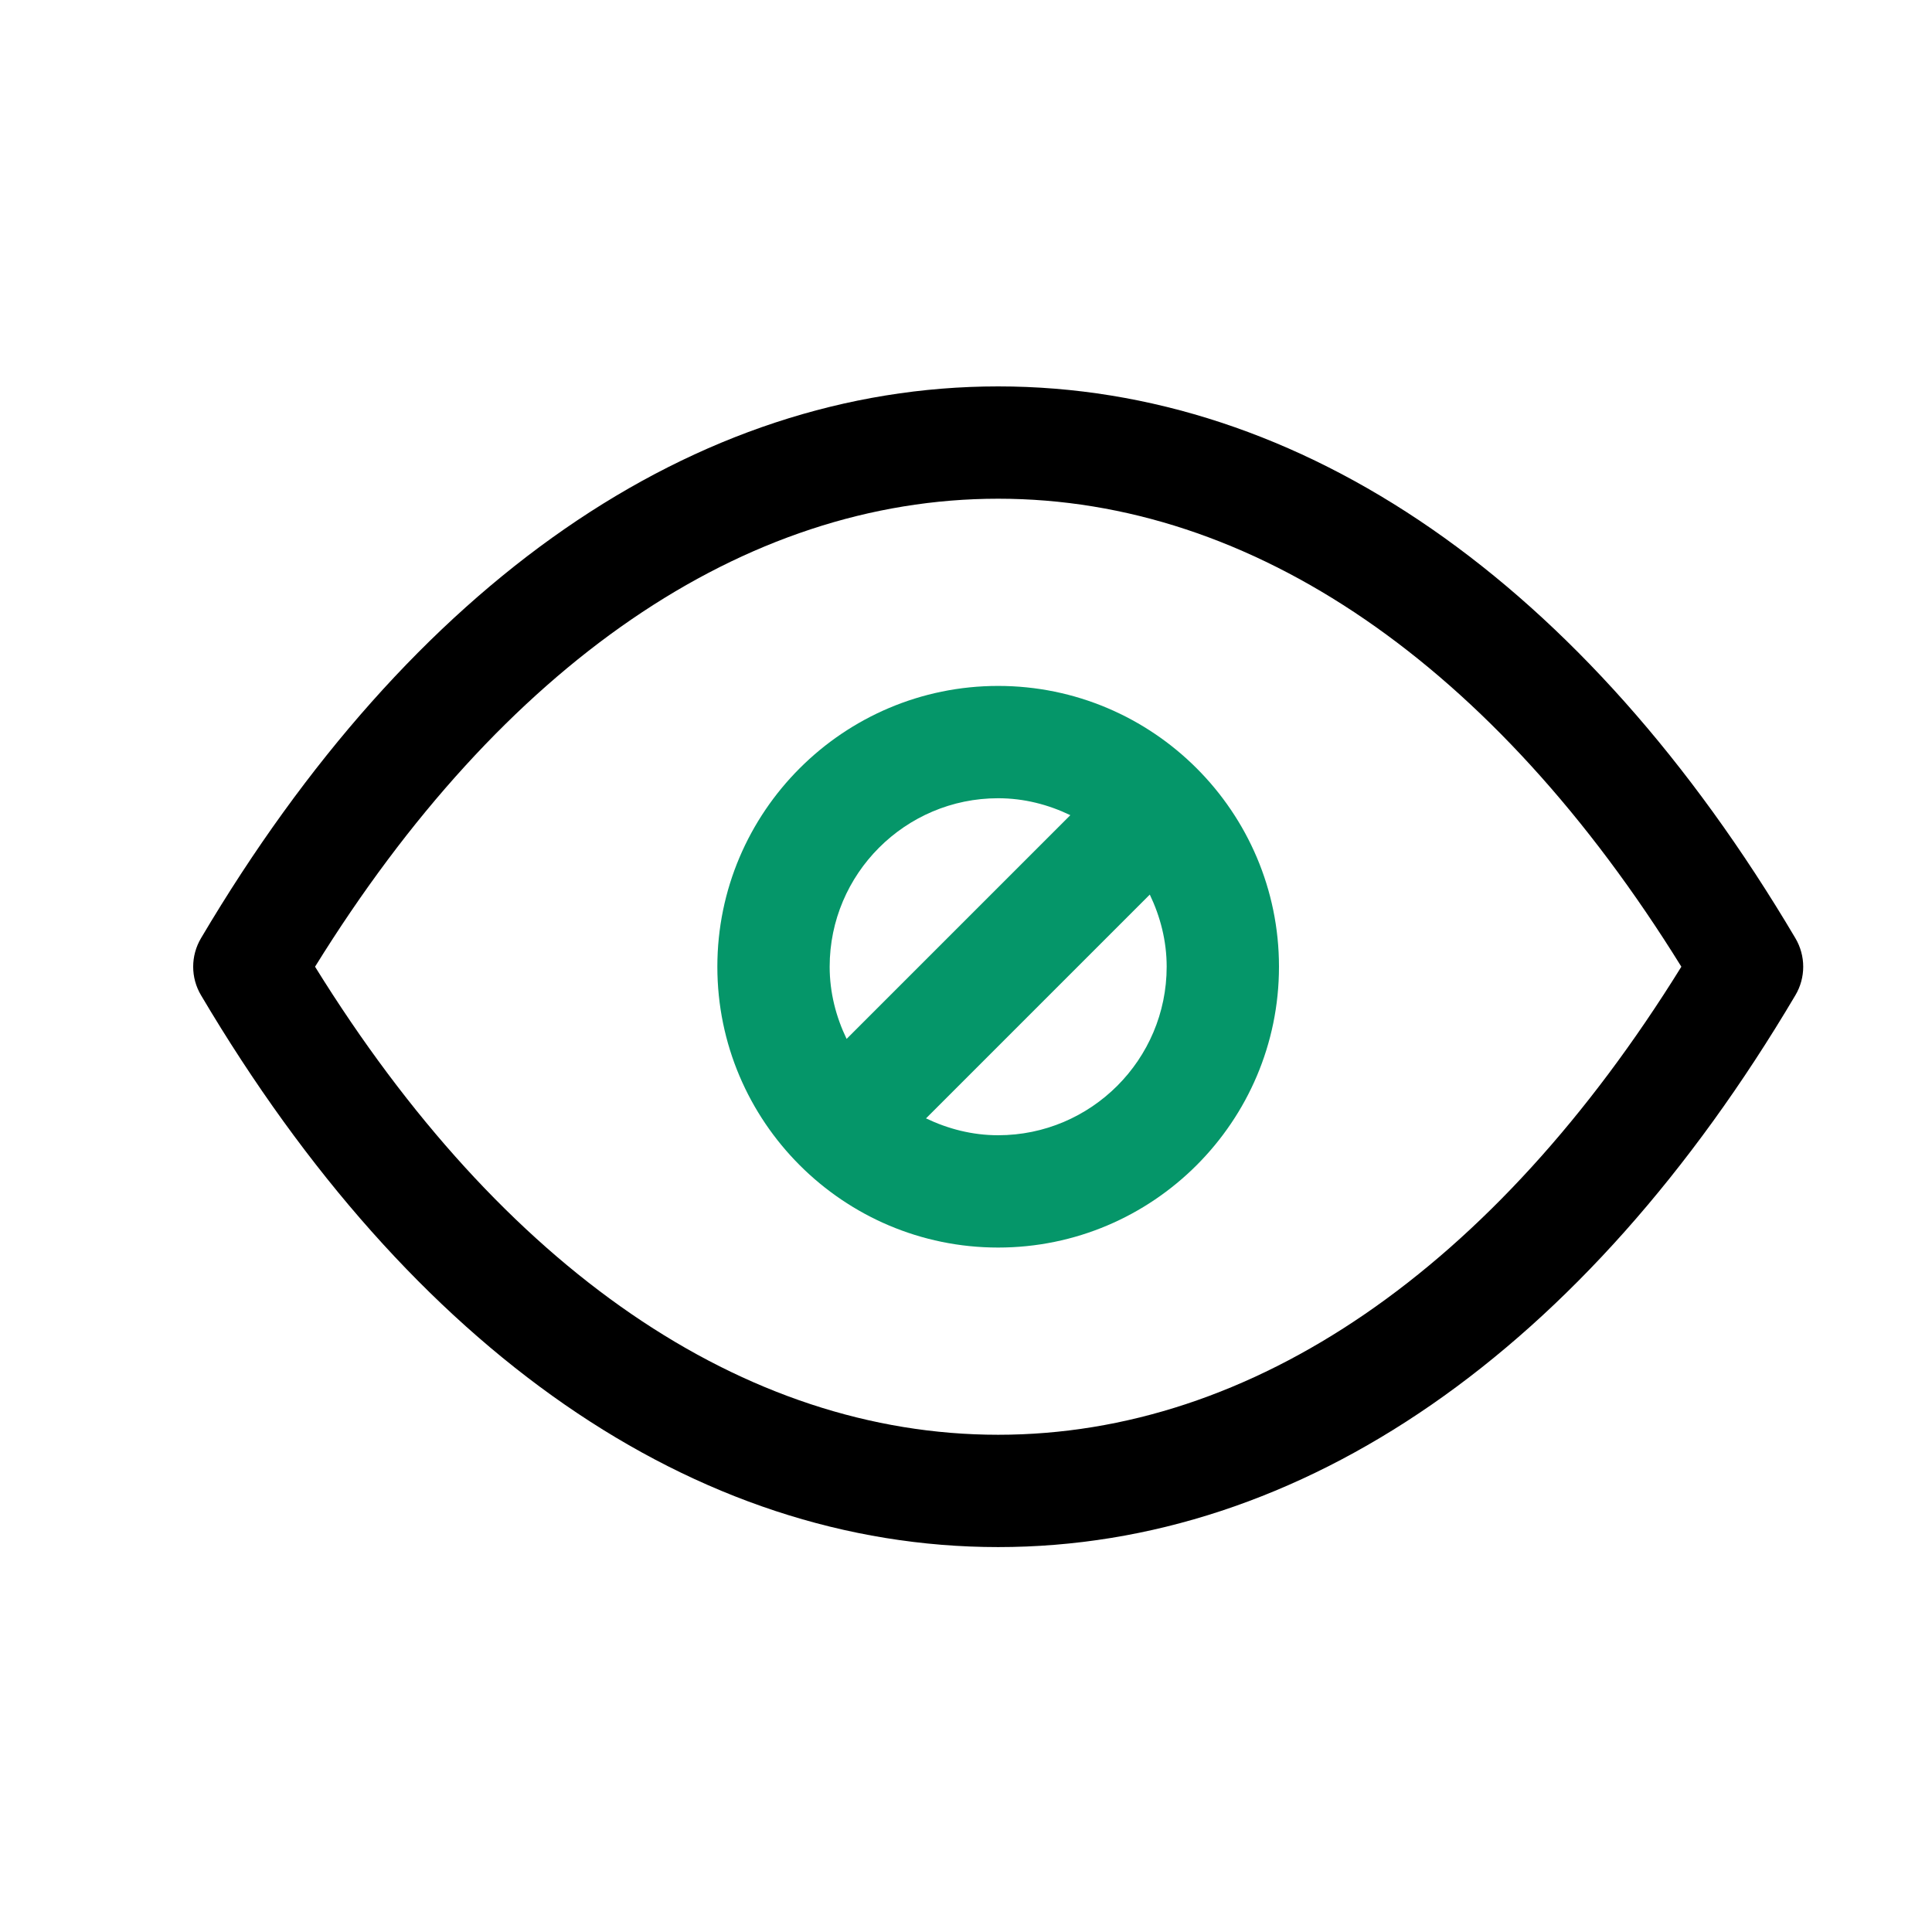 <svg width="30" height="30" viewBox="0 0 30 30" fill="none" xmlns="http://www.w3.org/2000/svg">
<path d="M27.878 14.567C24.609 9.043 20.213 6 15.5 6C10.787 6 6.391 9.043 3.122 14.567C2.959 14.841 2.959 15.182 3.122 15.455C6.391 20.98 10.787 24.023 15.5 24.023C20.213 24.023 24.609 20.98 27.878 15.455C28.041 15.182 28.041 14.841 27.878 14.567ZM15.5 22.279C11.551 22.279 7.799 19.703 4.892 15.011C7.799 10.319 11.551 7.744 15.5 7.744C19.449 7.744 23.201 10.319 26.108 15.011C23.201 19.703 19.449 22.279 15.5 22.279Z" fill="black"/>
<path d="M15.499 10.651C13.096 10.651 11.139 12.607 11.139 15.011C11.139 17.416 13.096 19.372 15.499 19.372C17.903 19.372 19.86 17.416 19.86 15.011C19.86 12.607 17.903 10.651 15.499 10.651ZM12.883 15.011C12.883 13.569 14.057 12.395 15.499 12.395C15.902 12.395 16.279 12.494 16.62 12.658L13.146 16.132C12.982 15.791 12.883 15.414 12.883 15.011ZM15.499 17.628C15.097 17.628 14.72 17.529 14.379 17.366L17.854 13.891C18.017 14.232 18.116 14.609 18.116 15.011C18.116 16.454 16.942 17.628 15.499 17.628Z" fill="#059669"/>
</svg>
